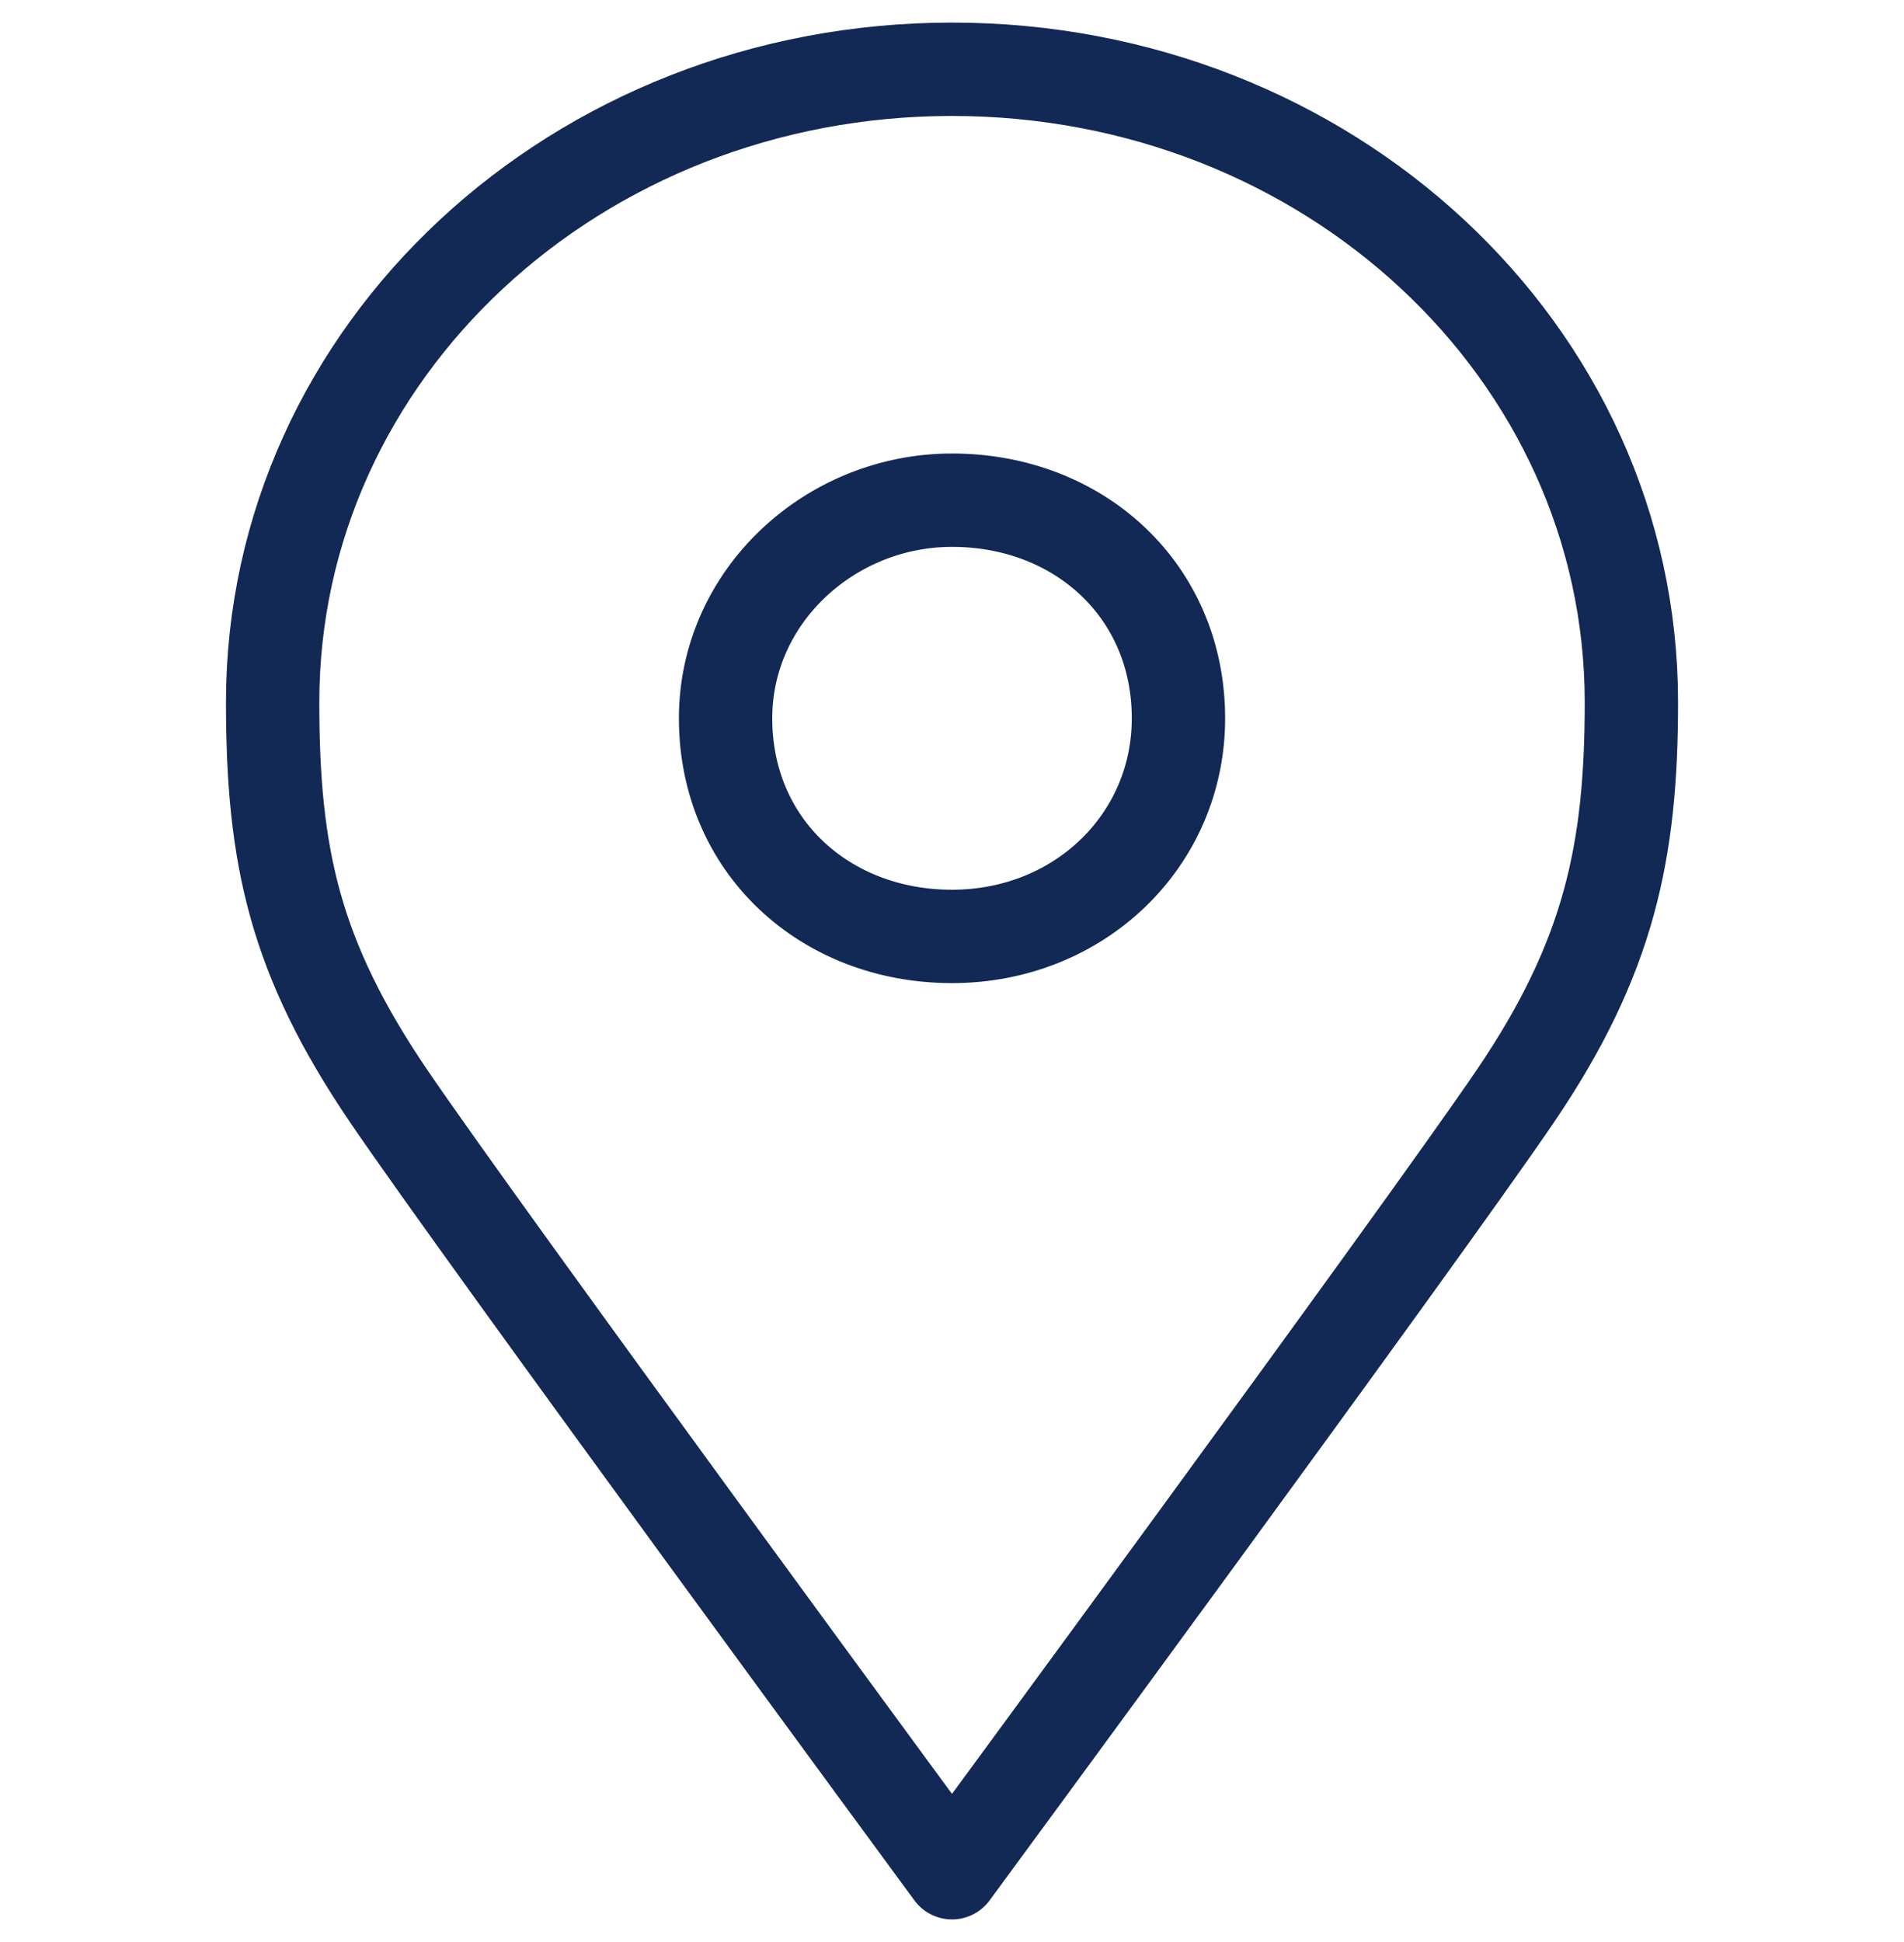 <svg width="51" height="52" viewBox="0 0 51 52" fill="none" xmlns="http://www.w3.org/2000/svg">
<g id="icon3 1">
<g id="Group">
<path id="Vector" d="M25.5 1.855C35.561 1.855 43.698 9.405 43.698 18.806C43.698 22.795 43.106 25.644 40.591 29.348C38.076 33.051 25.5 50.145 25.5 50.145C25.5 50.145 12.925 33.051 10.41 29.348C7.895 25.644 7.303 22.937 7.303 18.806C7.303 9.405 15.44 1.855 25.5 1.855Z" stroke="#122855" stroke-width="2.5" stroke-linecap="round" stroke-linejoin="round"/>
<path id="Vector_2" d="M25.5 13.393C28.903 13.393 31.566 15.815 31.566 19.234C31.566 22.51 28.903 25.074 25.5 25.074C22.098 25.074 19.435 22.653 19.435 19.234C19.435 15.957 22.246 13.393 25.5 13.393Z" stroke="#122855" stroke-width="2.5" stroke-linecap="round" stroke-linejoin="round"/>
</g>
</g>
</svg>
